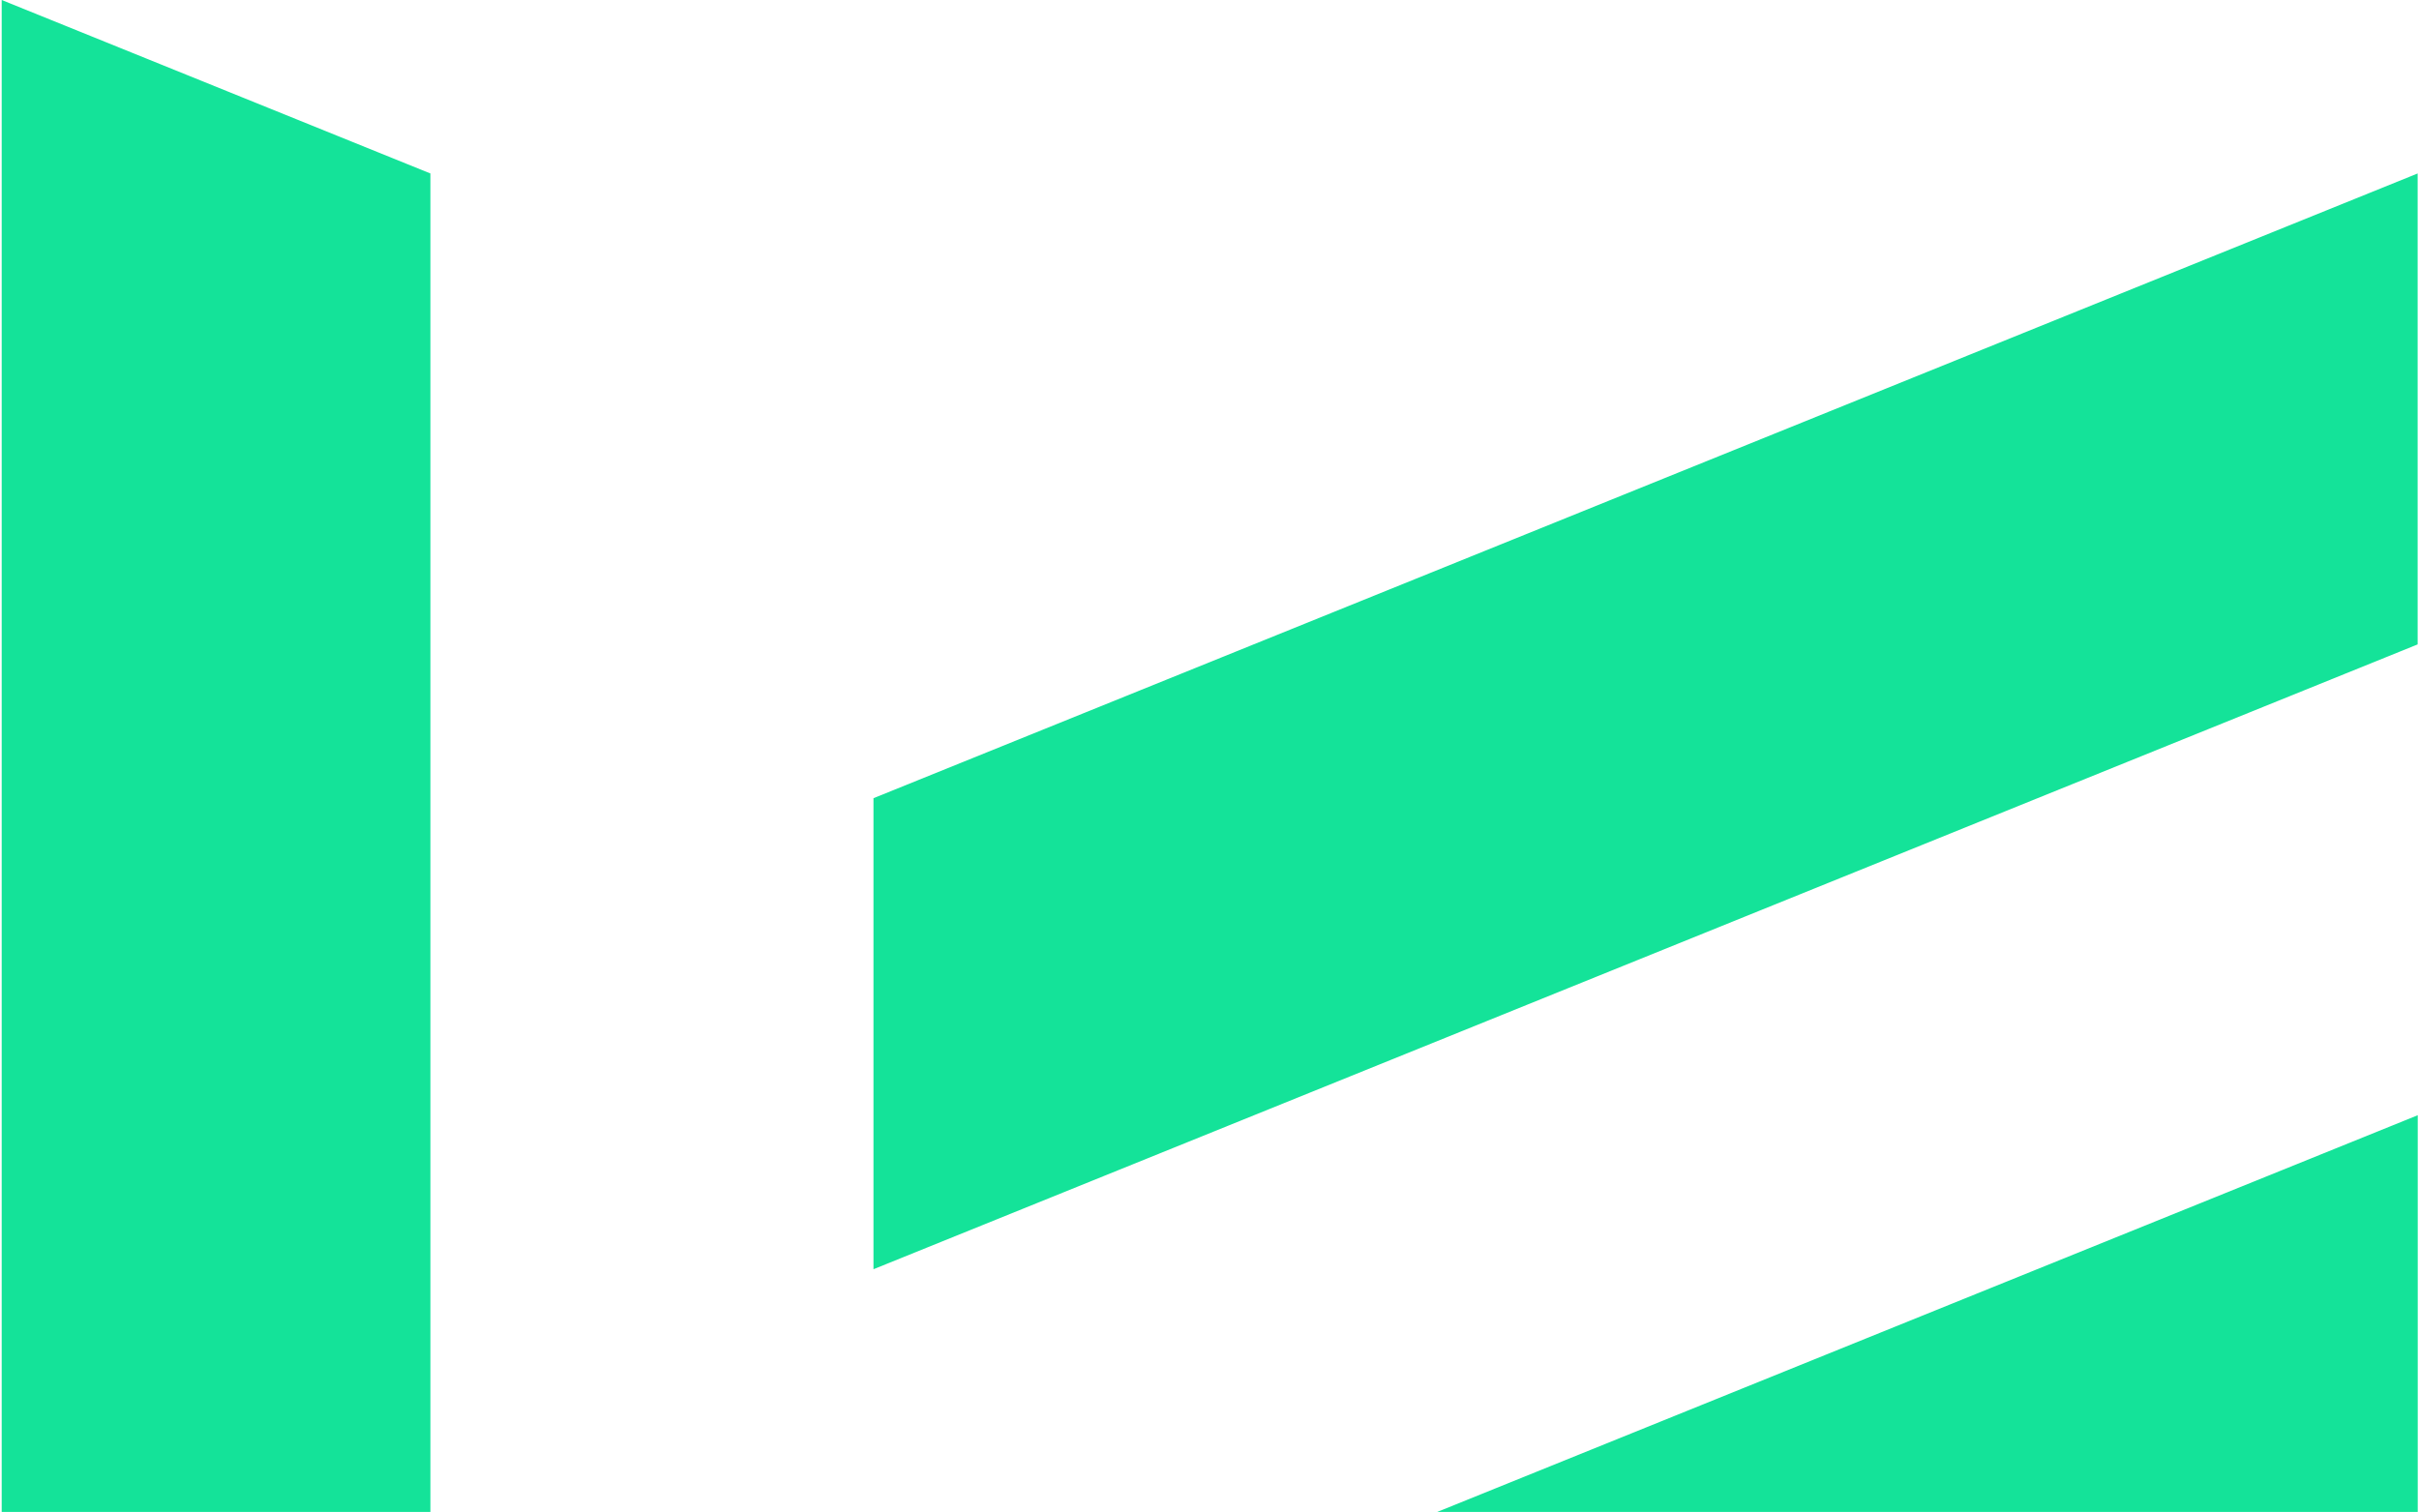 <svg width="715" height="447" viewBox="0 0 715 447" fill="none" xmlns="http://www.w3.org/2000/svg"><path d="M424.807 447h289.822V329.713L424.807 447zM258.181 236.013v139.229L714.6 190.514V51.285L258.181 235.984v.029zM.5 447h126.715V51.285L.5 0v447z" fill="#14E399"/></svg>